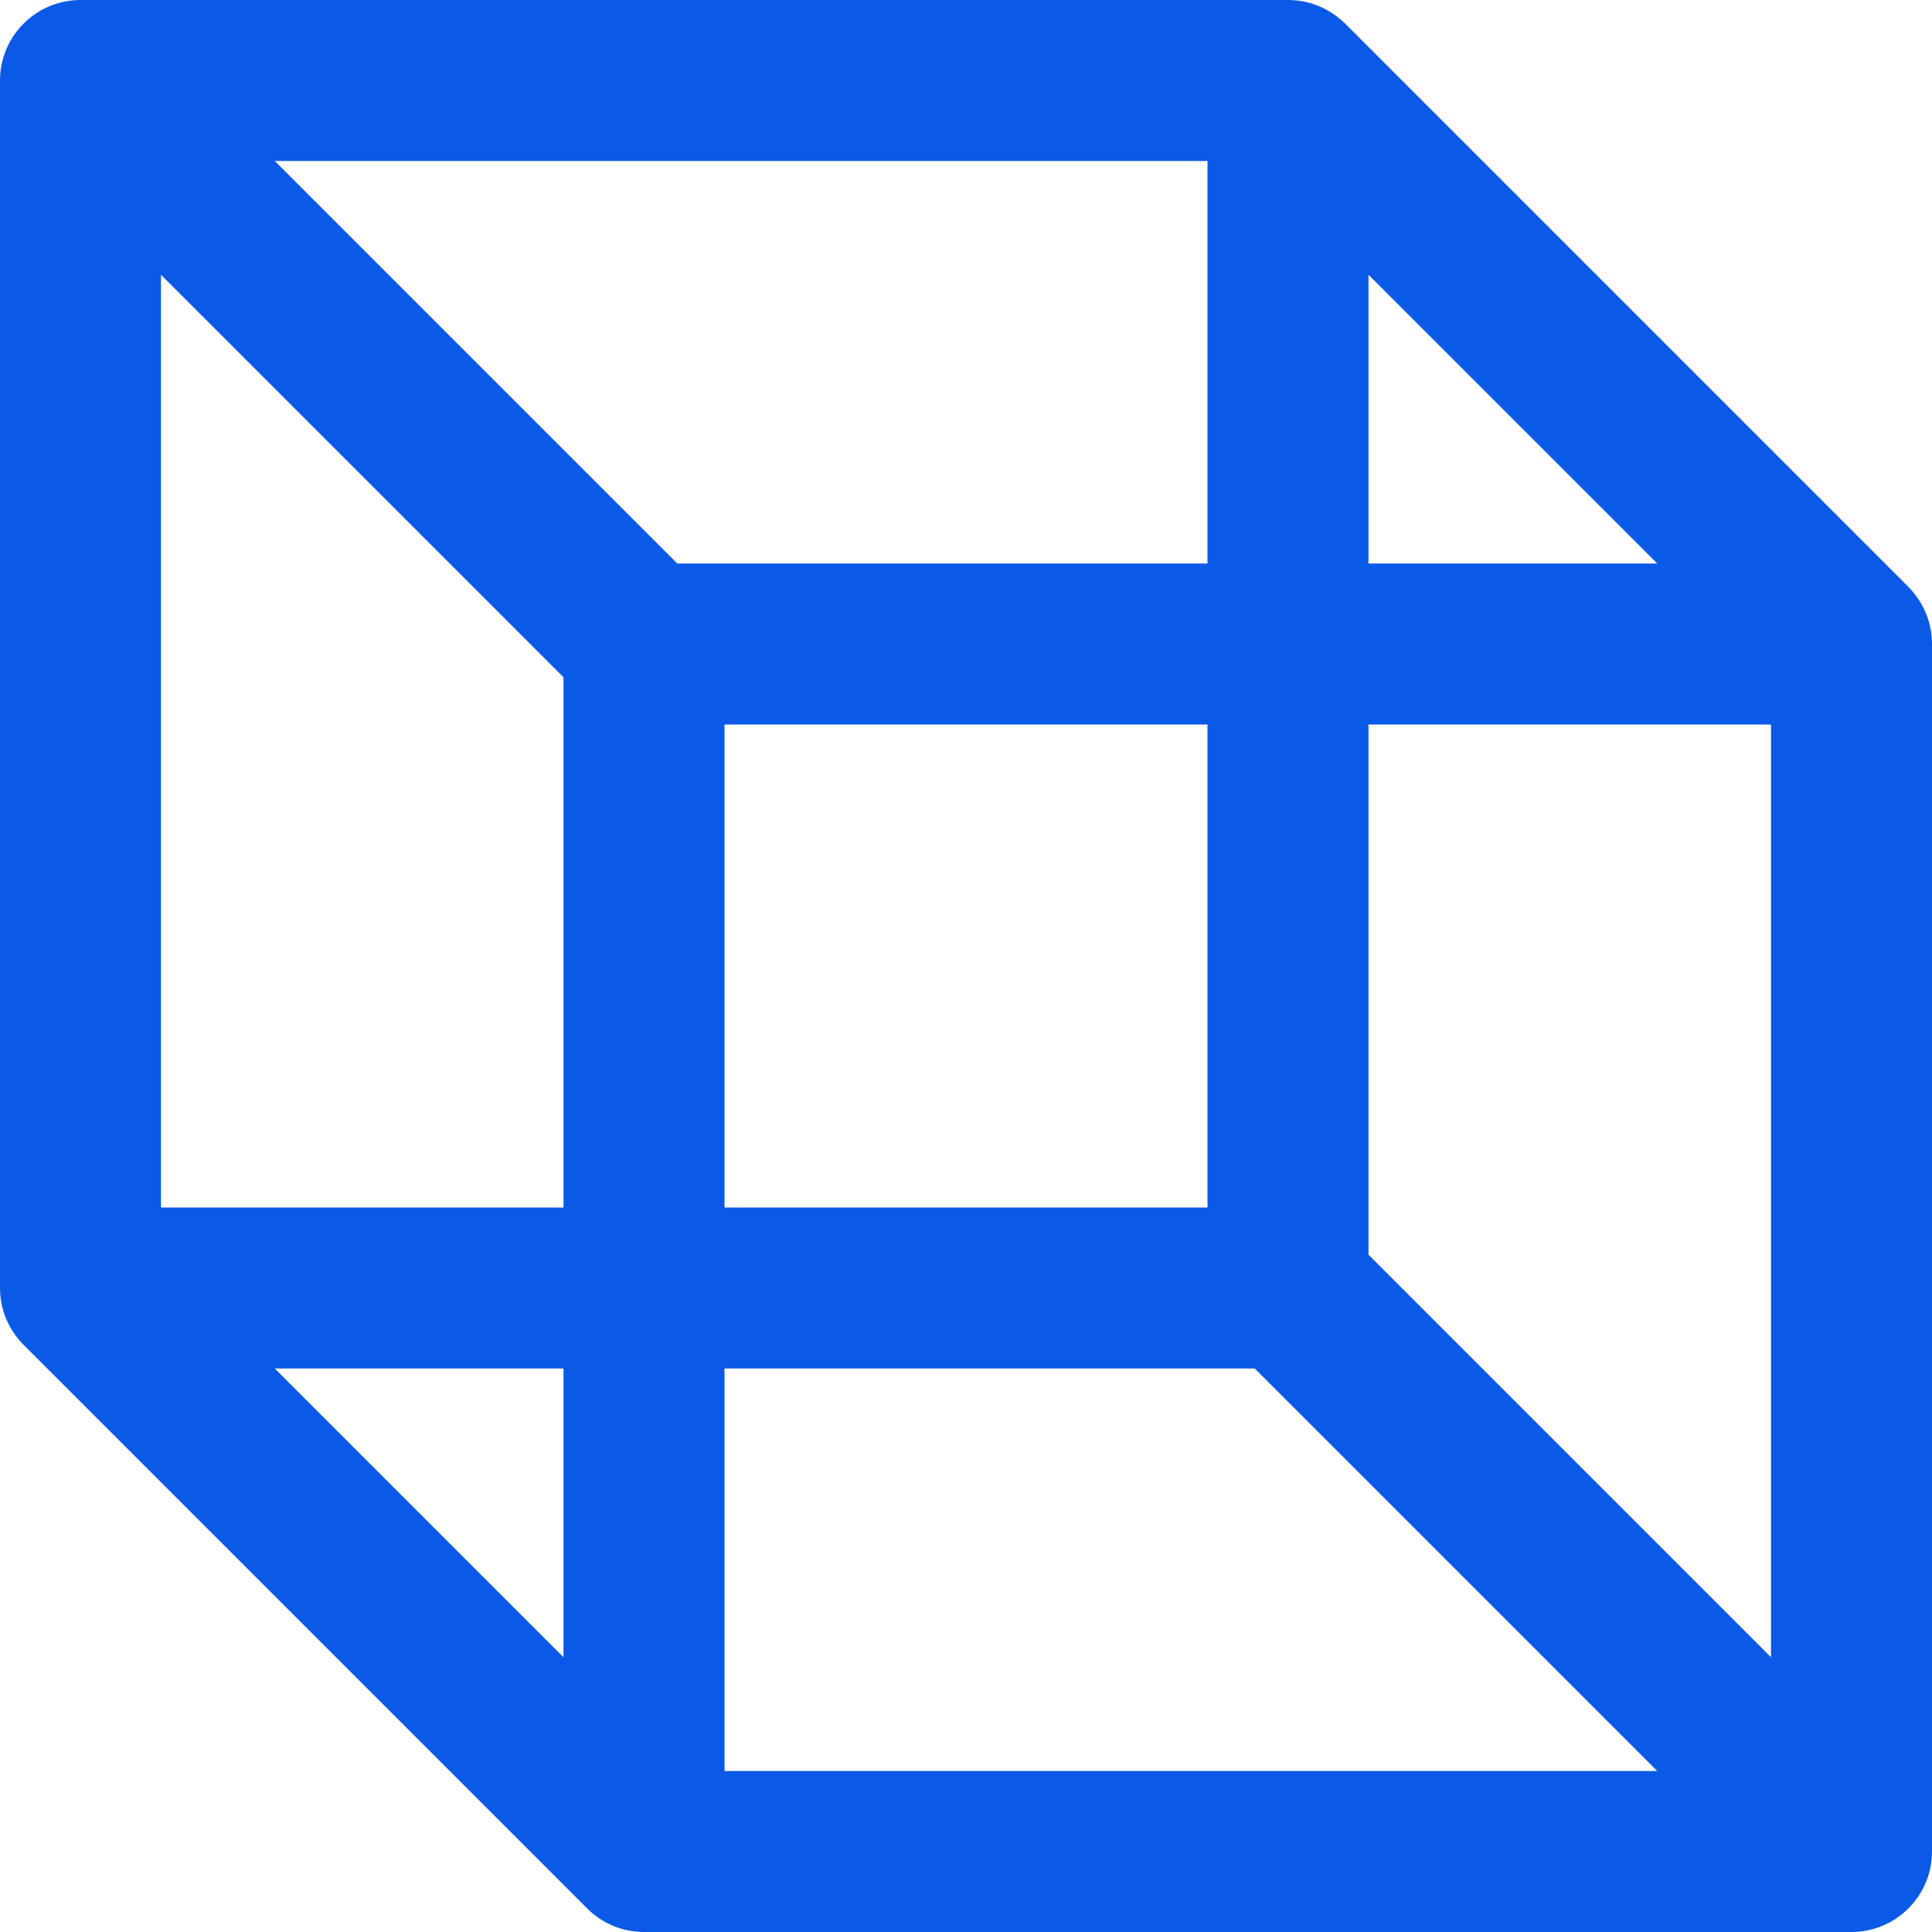 <svg width="18" height="18" viewBox="0 0 18 18" fill="none" xmlns="http://www.w3.org/2000/svg">
<path d="M17.781 5.469L12.531 0.219C12.461 0.15 12.378 0.095 12.287 0.057C12.196 0.019 12.098 -7.72394e-05 12 2.31901e-07H0.75C0.551 2.31901e-07 0.36 0.079 0.22 0.22C0.079 0.36 0 0.551 0 0.75V12C8.30948e-05 12.197 0.078 12.386 0.216 12.526L5.466 17.776C5.535 17.847 5.619 17.903 5.71 17.942C5.802 17.98 5.901 18 6 18H17.25C17.449 18 17.64 17.921 17.78 17.78C17.921 17.64 18 17.449 18 17.25V6C18 5.901 17.981 5.804 17.943 5.713C17.905 5.622 17.85 5.539 17.781 5.469ZM12.75 2.56L15.44 5.25H12.75V2.56ZM5.25 15.44L2.56 12.75H5.25V15.44ZM5.25 11.25H1.5V2.56L5.25 6.31V11.25ZM2.56 1.5H11.25V5.25H6.31L2.56 1.5ZM11.25 6.75V11.25H6.75V6.75H11.25ZM6.75 16.5V12.75H11.69L15.44 16.5H6.75ZM16.5 15.44L12.75 11.69V6.75H16.5V15.44Z" fill="#0A5AE7"/>
</svg>
